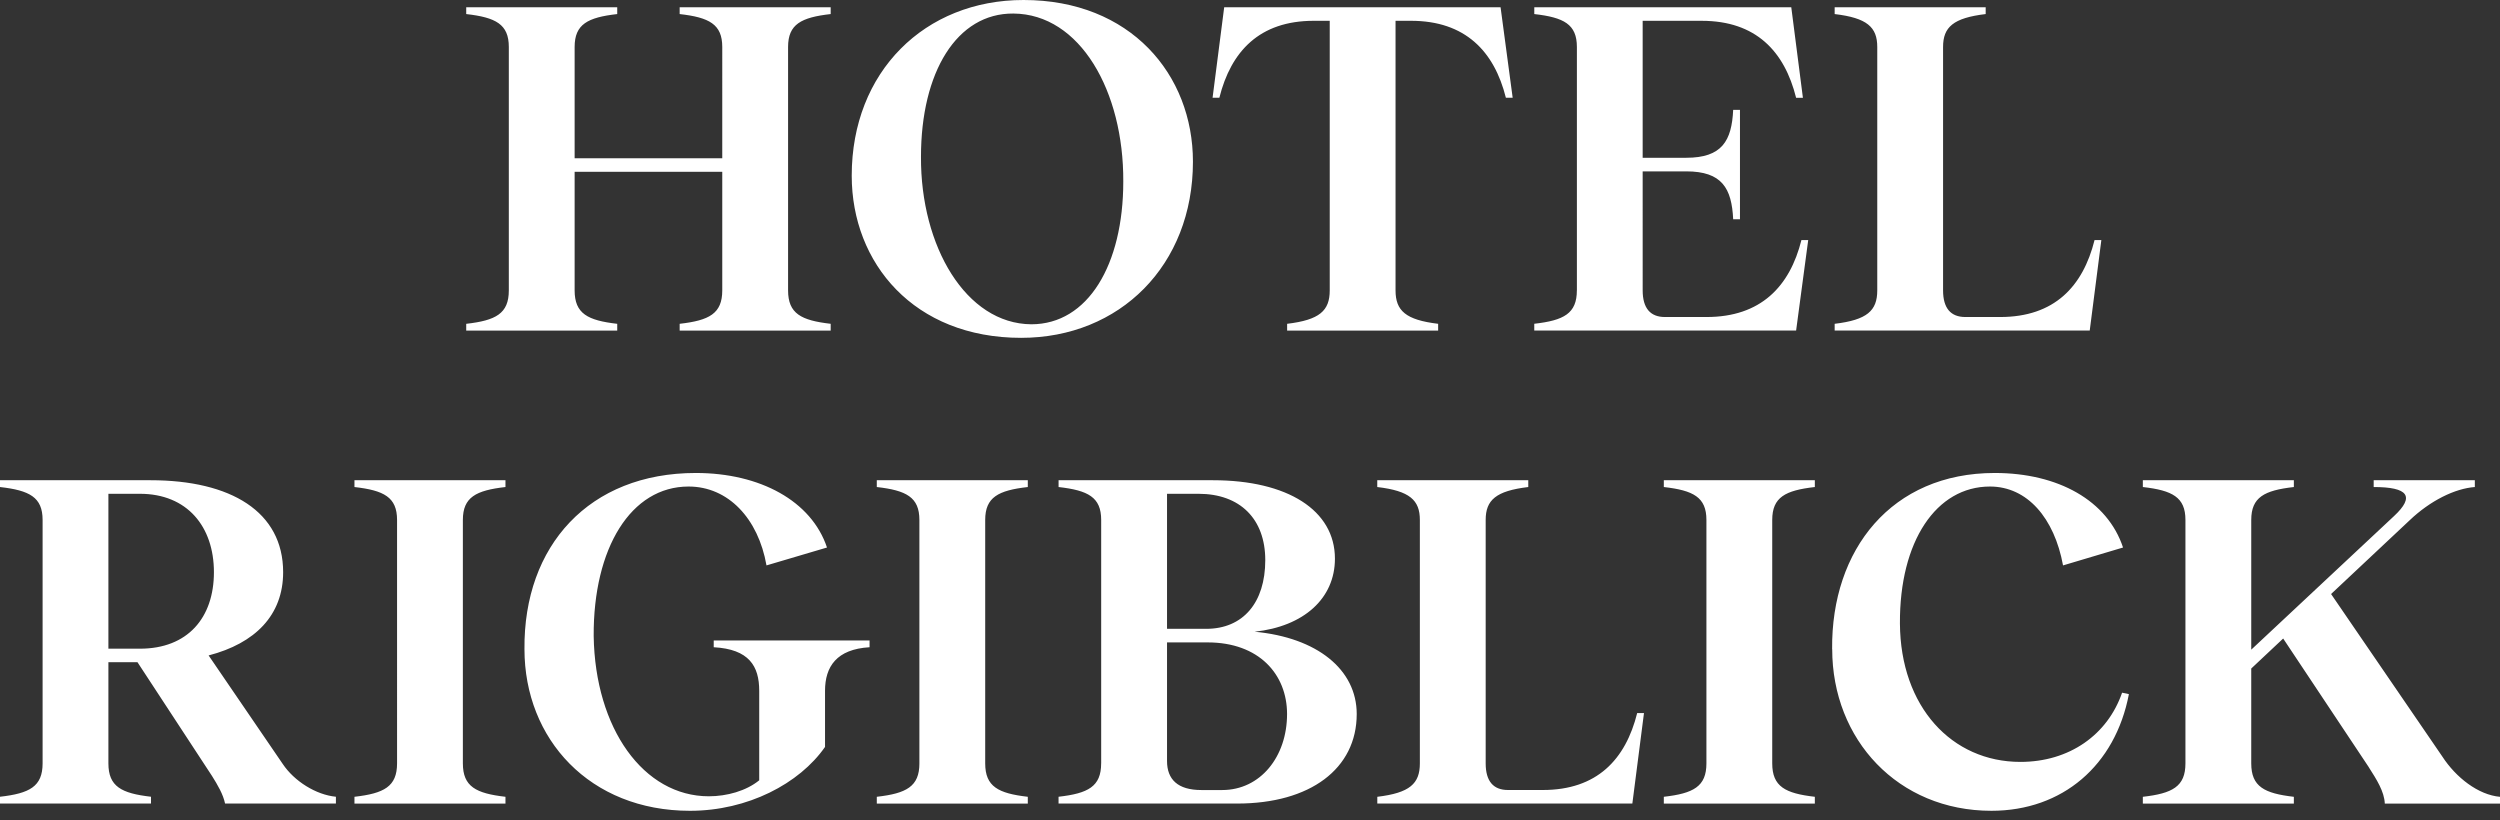 <svg width="250" height="82" fill="none" xmlns="http://www.w3.org/2000/svg"><rect width="100%" height="100%" fill="#333333" stroke="none"/><g clip-path="url(#a)"><path d="M72.226 29.04V17.183H57.463v11.859c0 2.324 1.307 3 4.26 3.34v.68H46.622v-.68c2.952-.337 4.26-1.016 4.26-3.34V4.696c0-2.274-1.308-2.953-4.26-3.29v-.68h15.101v.68c-2.953.337-4.26 1.016-4.26 3.29v11.132h14.763V4.696c0-2.274-1.307-2.953-4.26-3.29v-.68h15.102v.68c-2.953.337-4.26 1.016-4.26 3.29V29.04c0 2.324 1.307 3 4.26 3.34v.68H67.966v-.68c2.953-.337 4.26-1.016 4.26-3.34Zm12.946-11.47C85.172 7.167 92.48 0 102.355 0c10.696 0 16.939 7.453 16.939 16.166 0 10.358-7.308 17.618-17.183 17.618-10.696 0-16.939-7.453-16.939-16.213Zm27.156.579c.047-9.004-4.308-16.747-10.987-16.794-5.662-.048-9.243 5.858-9.243 14.327-.047 8.953 4.5 16.7 11.034 16.747 5.662 0 9.196-5.953 9.196-14.277v-.003Zm31.486 14.233v.679h-15.101v-.68c3.243-.388 4.26-1.307 4.26-3.34V2.08h-1.598c-5.422 0-8.277 3.05-9.439 7.696h-.679l1.162-9.05h27.638l1.21 9.05h-.679c-1.162-4.645-4.064-7.696-9.487-7.696h-1.547v26.96c0 2.033 1.017 2.952 4.26 3.34Zm13.875-3.341V4.696c0-2.274-1.307-2.953-4.26-3.29v-.68h25.699l1.163 9.051h-.68c-1.162-4.645-4.016-7.696-9.439-7.696h-5.905v13.696h4.355c3.581 0 4.55-1.692 4.696-4.79h.679v10.939h-.679c-.146-3.098-1.115-4.79-4.696-4.79h-4.355V29.04c0 1.79.774 2.662 2.226 2.662h4.162c5.423 0 8.325-3.051 9.487-7.696h.679l-1.21 9.05h-26.185v-.679c2.952-.337 4.26-1.017 4.26-3.34l.003.003Zm25.777 3.34c3.243-.388 4.26-1.307 4.26-3.34V4.696c0-1.983-1.017-2.905-4.26-3.29v-.68h15.102v.68c-3.244.388-4.261 1.307-4.261 3.29V29.04c0 1.79.774 2.662 2.227 2.662h3.483c5.422 0 8.277-3.051 9.439-7.696h.679l-1.162 9.05h-25.507v-.679.004ZM4.26 76.339V51.993c0-2.273-1.307-2.953-4.26-3.29v-.68h15.054c8.034 0 13.26 3.146 13.26 9.197 0 4.307-2.807 7.115-7.453 8.324l7.406 10.841c1.162 1.743 3.341 3.098 5.324 3.29v.68H22.507c-.193-.92-.727-1.838-1.308-2.76L13.747 66.22H10.84v10.115c0 2.324 1.308 3 4.26 3.34v.68H0v-.68c2.953-.337 4.26-1.016 4.26-3.34v.003Zm9.726-11.47c4.791 0 7.406-3.098 7.406-7.648 0-4.551-2.662-7.842-7.405-7.842H10.84v15.49h3.146Zm25.72 11.47V51.993c0-2.273-1.307-2.953-4.26-3.29v-.68h15.101v.68c-2.952.337-4.26 1.017-4.26 3.29v24.345c0 2.324 1.308 3 4.26 3.341v.68H35.446v-.68c2.953-.338 4.26-1.017 4.26-3.341Zm12.74-11.422c-.098-10.359 6.486-17.619 17.135-17.619 6.436 0 11.568 2.808 13.118 7.453l-6.05 1.79c-.825-4.695-3.825-7.888-7.794-7.888-5.76 0-9.534 6.145-9.487 14.956.145 9.243 4.987 16.02 11.52 16.02 1.791 0 3.727-.533 5.034-1.598v-8.952c0-2.47-1.017-4.163-4.55-4.355v-.68h15.584v.68c-3.29.192-4.453 1.936-4.453 4.355v5.615C79.94 78.372 74.76 81.08 69 81.08c-10.02 0-16.554-7.162-16.554-16.166Zm39.493 11.422V51.993c0-2.273-1.307-2.953-4.26-3.29v-.68h15.101v.68c-2.952.337-4.26 1.017-4.26 3.29v24.345c0 2.324 1.308 3 4.26 3.341v.68h-15.1v-.68c2.952-.338 4.26-1.017 4.26-3.341Zm18.179 0V51.993c0-2.273-1.307-2.953-4.26-3.29v-.68h15.439c7.453 0 12.196 3 12.196 7.842 0 3.97-3.098 6.777-8.034 7.307 6.244.581 10.213 3.774 10.213 8.23 0 5.47-4.645 8.953-11.956 8.953h-17.861v-.68c2.952-.337 4.26-1.016 4.26-3.34l.003.003Zm16.409-20.328c0-4.115-2.517-6.632-6.679-6.632h-3.145v13.504h3.919c3.679 0 5.905-2.615 5.905-6.872Zm2.179 15.392c0-3.97-2.807-7.162-7.939-7.162h-4.064v11.858c0 1.838 1.064 2.905 3.436 2.905h2.081c3.824 0 6.486-3.34 6.486-7.598v-.003Zm9.02 8.277c3.244-.389 4.26-1.307 4.26-3.341V51.993c0-1.983-1.016-2.905-4.26-3.29v-.68h15.102v.68c-3.244.388-4.26 1.307-4.26 3.29v24.345c0 1.79.773 2.662 2.226 2.662h3.486c5.423 0 8.277-3.05 9.44-7.696h.679l-1.163 9.05H137.73v-.678l-.004.003Zm32.916-3.341V51.993c0-2.273-1.308-2.953-4.26-3.29v-.68h15.101v.68c-2.953.337-4.26 1.017-4.26 3.29v24.345c0 2.324 1.307 3 4.26 3.341v.68h-15.101v-.68c2.952-.338 4.26-1.017 4.26-3.341Zm12.571-11.422c-.098-9.97 5.953-17.619 16.263-17.619 6.342 0 11.277 2.76 12.828 7.453l-6 1.79c-.872-4.743-3.581-7.888-7.307-7.888-5.372 0-9.051 5.47-9.004 13.696.048 8.324 5.179 13.841 12.051 13.841 4.888 0 8.713-2.71 10.165-6.922l.68.145c-1.355 7.115-6.632 11.666-13.747 11.666-9.341 0-15.922-7.115-15.922-16.166l-.007.003Zm53.672 11.81-8.567-12.875-3.193 3v9.487c0 2.324 1.307 3 4.26 3.341v.68h-15.101v-.68c2.953-.338 4.26-1.017 4.26-3.341V51.993c0-2.273-1.307-2.953-4.26-3.29v-.68h15.101v.68c-2.953.337-4.26 1.017-4.26 3.29v12.973l14.277-13.358c2.128-1.983 1.402-2.905-2.034-2.905v-.68h10.115v.68c-1.983.145-4.453 1.354-6.534 3.34l-7.841 7.359 11.132 16.263c1.355 2.082 3.581 3.825 5.76 4.017v.68h-11.52c-.048-1.21-.825-2.42-1.598-3.632l.003-.004Z" fill="#fff"/></g><defs><clipPath id="a"><path fill="#fff" d="M0 0h250v81.081H0z"/></clipPath></defs></svg>